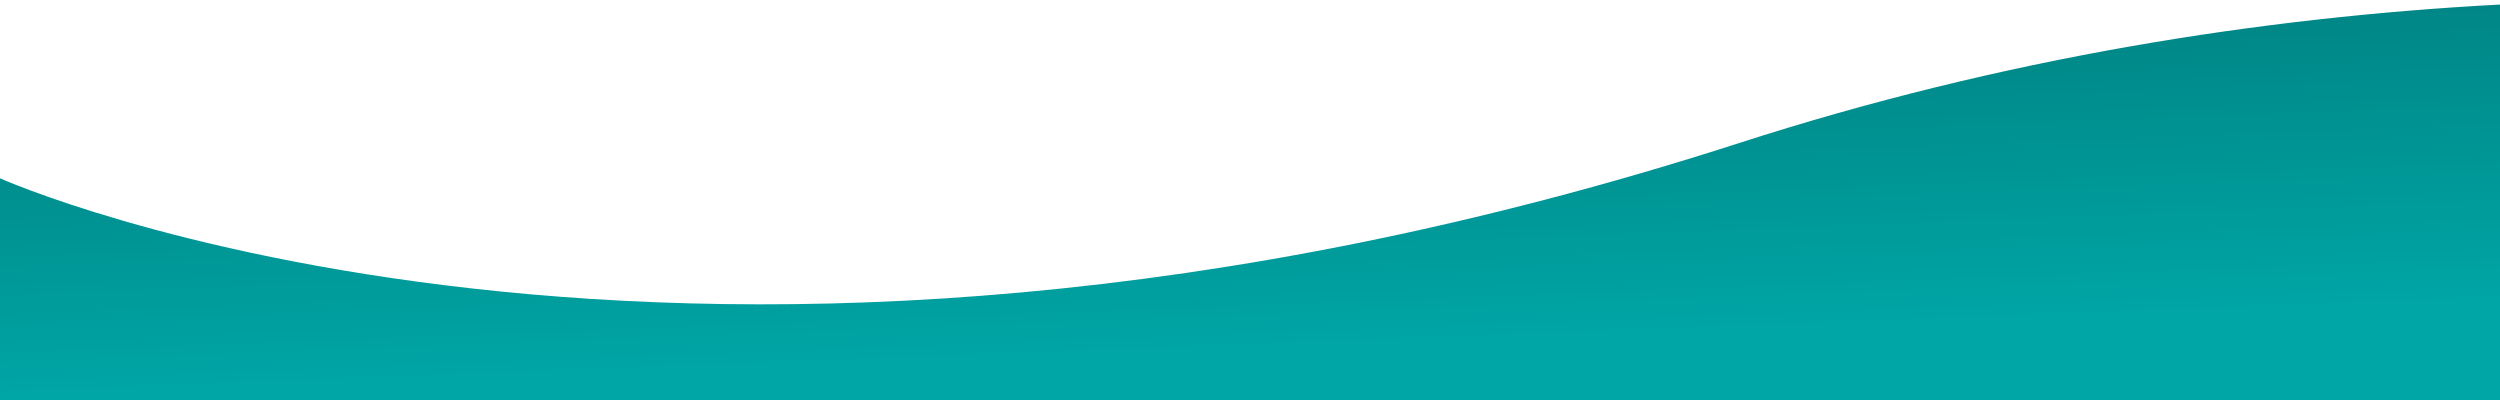 <svg width="1280" height="205" viewBox="0 0 1280 205" fill="none" xmlns="http://www.w3.org/2000/svg">
<path d="M0 91.282C0 91.282 349 247.891 890.5 73.212C1432 -101.467 1920 91.282 1920 91.282V385.5H0V91.282Z" fill="url(#paint0_linear_1_16353)"/>
<defs>
<linearGradient id="paint0_linear_1_16353" x1="960" y1="171" x2="953.521" y2="1.66314e-05" gradientUnits="userSpaceOnUse">
<stop stop-color="#00A6A6"/>
<stop offset="1" stop-color="#008383"/>
</linearGradient>
</defs>
</svg>
